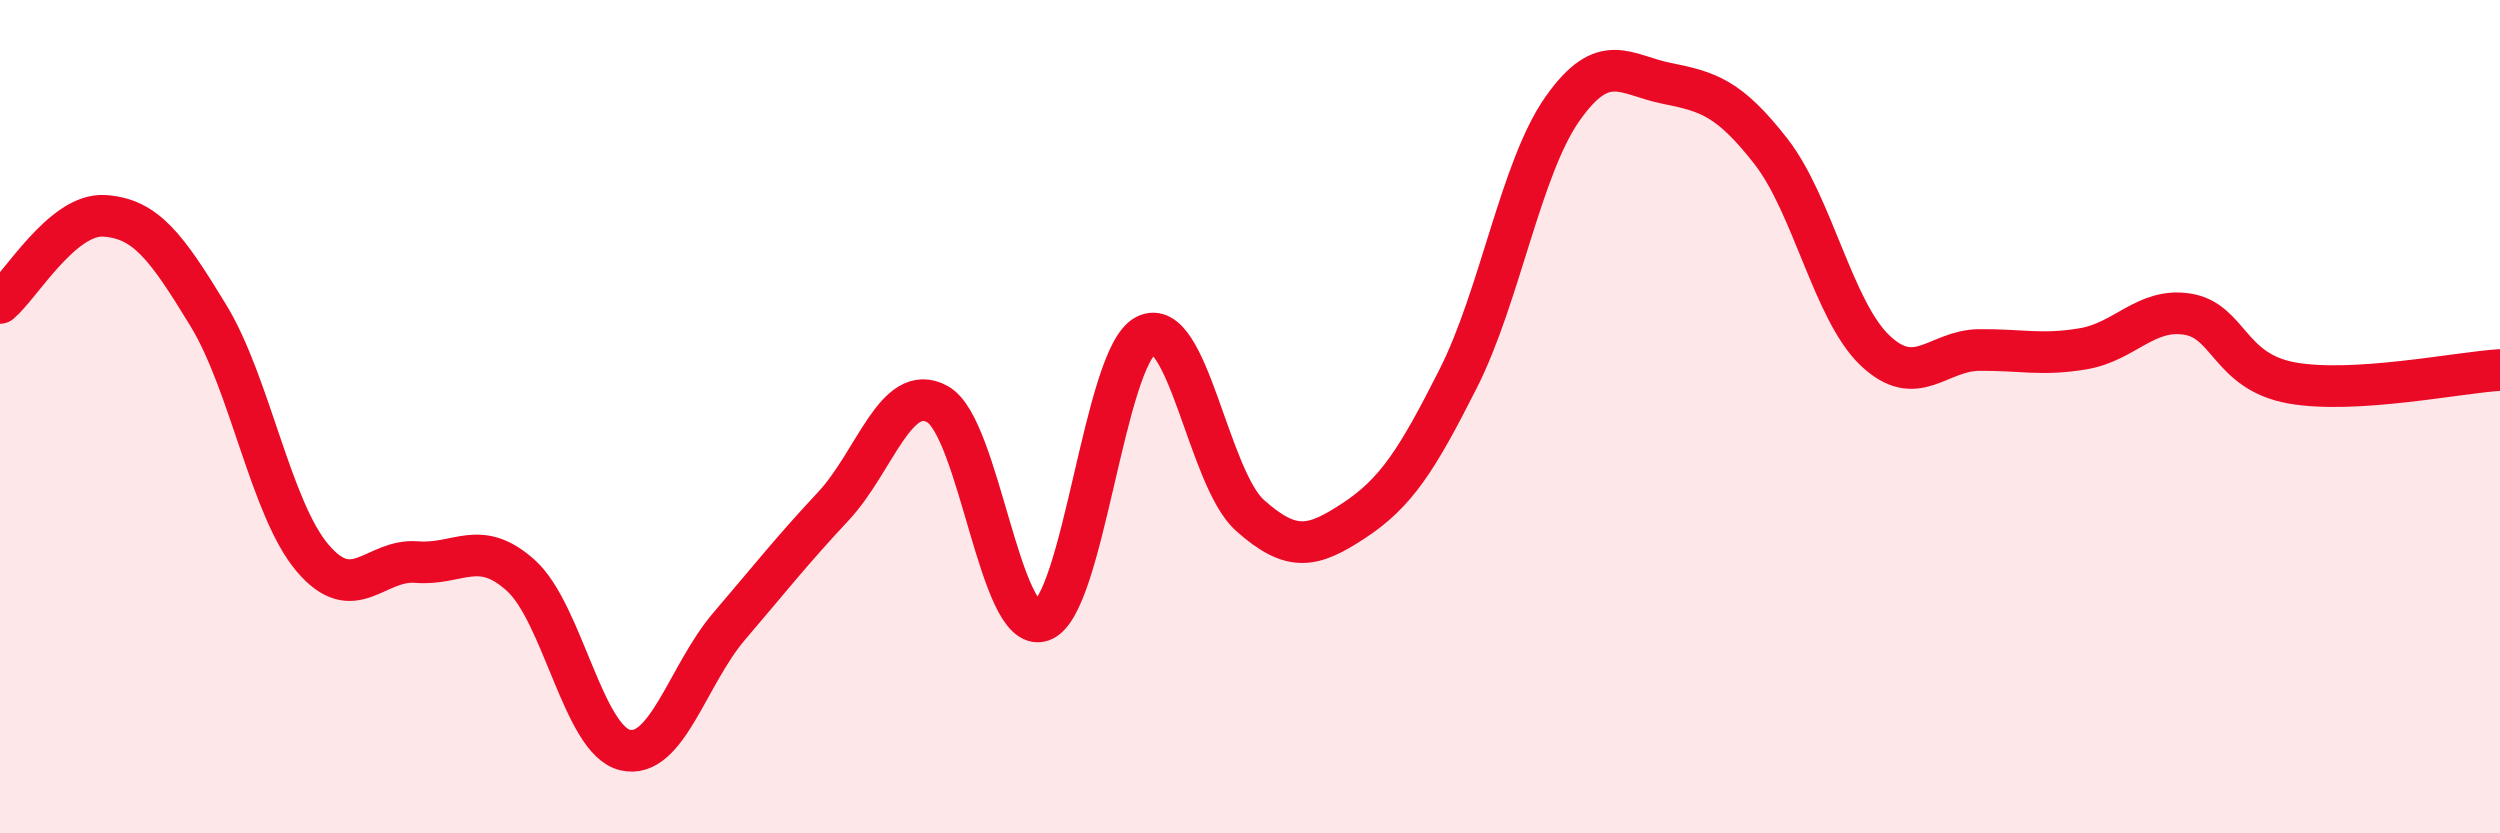 
    <svg width="60" height="20" viewBox="0 0 60 20" xmlns="http://www.w3.org/2000/svg">
      <path
        d="M 0,7.27 C 0.5,6.85 1.5,5.12 2.5,5.18 C 3.5,5.24 4,5.93 5,7.57 C 6,9.21 6.5,12.21 7.5,13.39 C 8.5,14.57 9,13.41 10,13.49 C 11,13.57 11.5,12.91 12.5,13.81 C 13.5,14.71 14,17.76 15,18 C 16,18.24 16.5,16.2 17.5,15.03 C 18.5,13.86 19,13.22 20,12.15 C 21,11.08 21.5,9.15 22.5,9.7 C 23.5,10.25 24,15.23 25,14.9 C 26,14.57 26.5,8.56 27.5,8.05 C 28.5,7.54 29,11.48 30,12.37 C 31,13.26 31.5,13.15 32.5,12.49 C 33.5,11.83 34,11.06 35,9.08 C 36,7.1 36.5,4.03 37.5,2.61 C 38.5,1.19 39,1.8 40,2 C 41,2.2 41.5,2.35 42.5,3.63 C 43.5,4.91 44,7.46 45,8.41 C 46,9.36 46.5,8.41 47.5,8.4 C 48.5,8.39 49,8.54 50,8.37 C 51,8.2 51.5,7.38 52.5,7.54 C 53.5,7.7 53.5,8.92 55,9.19 C 56.5,9.46 59,8.94 60,8.88L60 20L0 20Z"
        fill="#EB0A25"
        opacity="0.1"
        stroke-linecap="round"
        stroke-linejoin="round"
      />
      <path
        d="M 0,7.27 C 0.5,6.85 1.5,5.12 2.5,5.18 C 3.5,5.24 4,5.93 5,7.57 C 6,9.21 6.5,12.21 7.5,13.39 C 8.5,14.57 9,13.41 10,13.49 C 11,13.57 11.5,12.91 12.5,13.81 C 13.5,14.71 14,17.76 15,18 C 16,18.24 16.5,16.2 17.5,15.03 C 18.5,13.86 19,13.22 20,12.15 C 21,11.08 21.5,9.15 22.5,9.7 C 23.5,10.25 24,15.23 25,14.9 C 26,14.57 26.5,8.56 27.5,8.05 C 28.5,7.54 29,11.48 30,12.37 C 31,13.26 31.5,13.15 32.5,12.49 C 33.5,11.83 34,11.06 35,9.08 C 36,7.1 36.5,4.03 37.5,2.61 C 38.5,1.19 39,1.8 40,2 C 41,2.2 41.5,2.35 42.5,3.63 C 43.5,4.91 44,7.46 45,8.41 C 46,9.36 46.5,8.41 47.5,8.4 C 48.5,8.39 49,8.54 50,8.37 C 51,8.2 51.5,7.38 52.5,7.54 C 53.5,7.7 53.5,8.92 55,9.19 C 56.5,9.46 59,8.94 60,8.88"
        stroke="#EB0A25"
        stroke-width="1"
        fill="none"
        stroke-linecap="round"
        stroke-linejoin="round"
      />
    </svg>
  